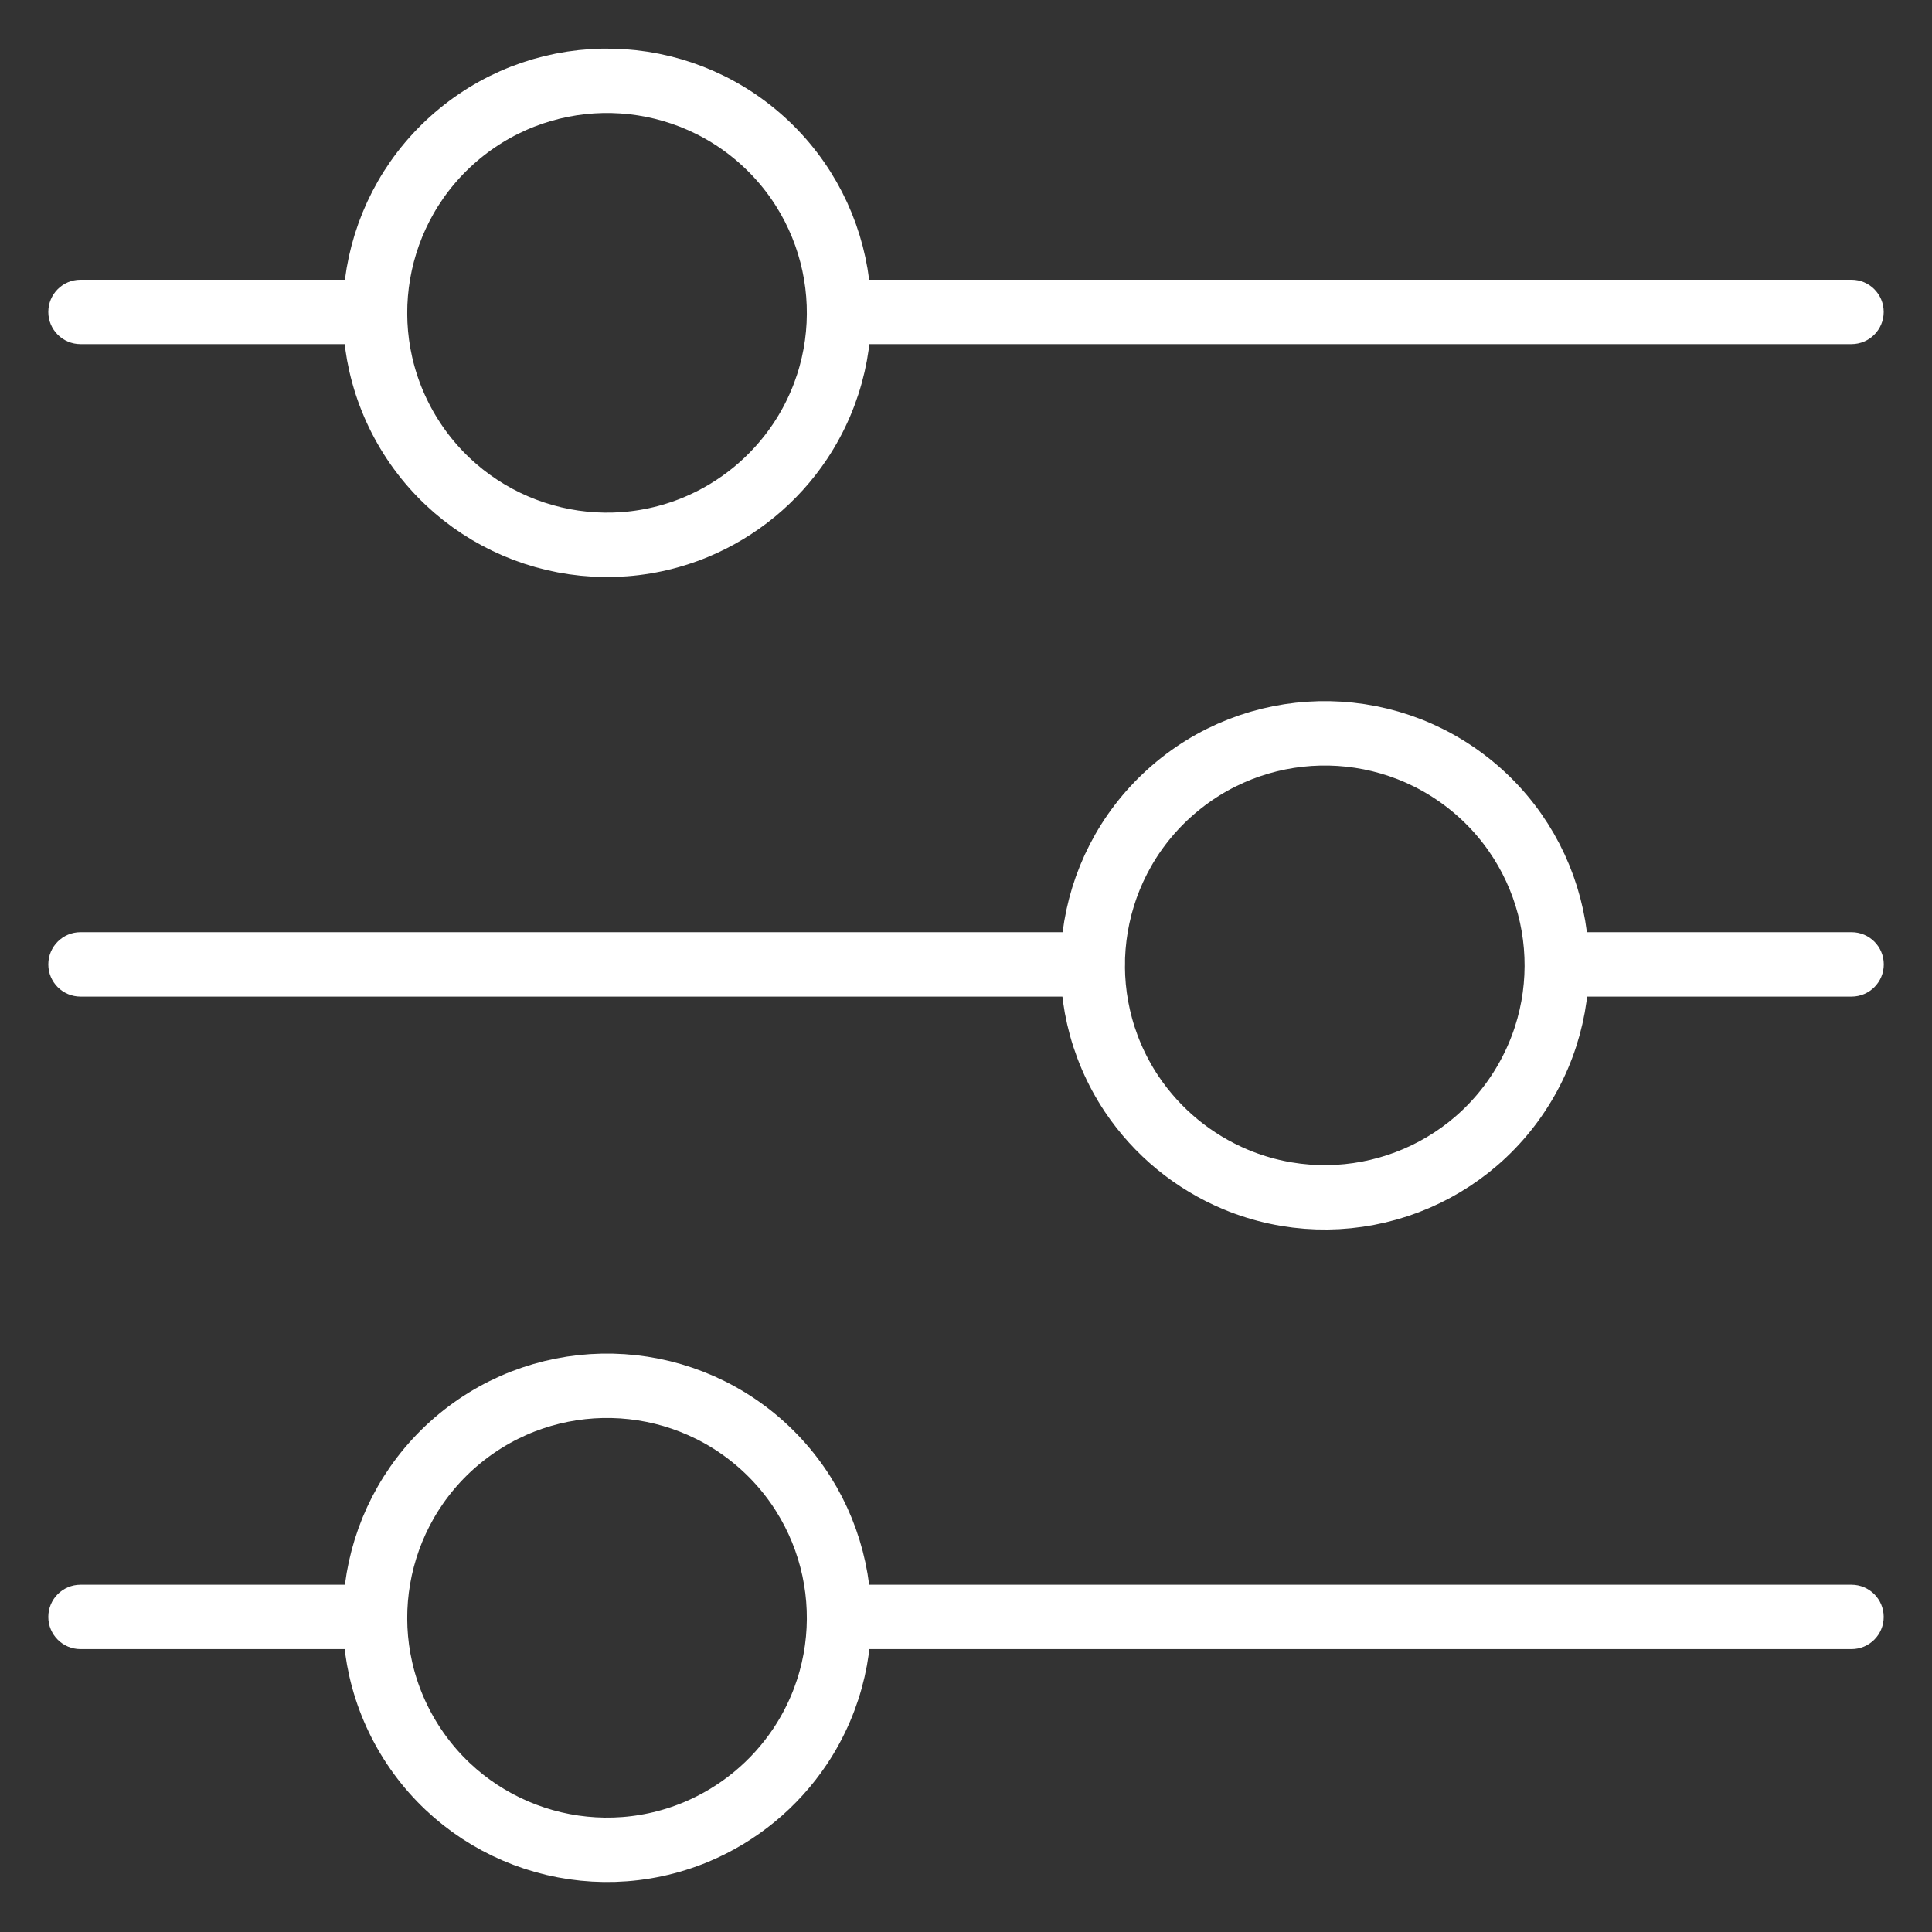 <svg width="24" height="24" viewBox="0 0 24 24" fill="none" xmlns="http://www.w3.org/2000/svg">
<rect x="0" y="0" width="24" height="24" fill="#333333" stroke="none"/>
<path fill-rule="evenodd" clip-rule="evenodd" d="M9.94 5.482C10.731 4.294 10.533 2.705 9.473 1.747C8.413 0.79 6.812 0.753 5.71 1.66C4.607 2.568 4.335 4.146 5.07 5.37C5.806 6.594 7.326 7.095 8.645 6.548C9.172 6.328 9.623 5.957 9.94 5.482Z" stroke="white" stroke-width="0.8" stroke-linecap="round" stroke-linejoin="round"/>
<path fill-rule="evenodd" clip-rule="evenodd" d="M9.94 21.693C10.731 20.505 10.533 18.916 9.473 17.958C8.413 17.001 6.812 16.964 5.71 17.871C4.607 18.779 4.335 20.357 5.07 21.581C5.806 22.805 7.326 23.306 8.645 22.759C9.172 22.539 9.623 22.168 9.94 21.693V21.693Z" stroke="white" stroke-width="0.8" stroke-linecap="round" stroke-linejoin="round"/>
<path fill-rule="evenodd" clip-rule="evenodd" d="M14.057 13.588C13.266 12.399 13.465 10.81 14.525 9.853C15.584 8.896 17.185 8.859 18.288 9.766C19.391 10.673 19.663 12.251 18.927 13.475C18.192 14.7 16.671 15.201 15.352 14.653C14.825 14.433 14.375 14.063 14.057 13.588V13.588Z" stroke="white" stroke-width="0.8" stroke-linecap="round" stroke-linejoin="round"/>
<path d="M10.429 3.475C10.208 3.475 10.029 3.654 10.029 3.875C10.029 4.096 10.208 4.275 10.429 4.275V3.475ZM23 4.275C23.221 4.275 23.4 4.096 23.4 3.875C23.4 3.654 23.221 3.475 23 3.475V4.275ZM4.657 4.275C4.878 4.275 5.057 4.096 5.057 3.875C5.057 3.654 4.878 3.475 4.657 3.475V4.275ZM1 3.475C0.779 3.475 0.6 3.654 0.6 3.875C0.6 4.096 0.779 4.275 1 4.275V3.475ZM10.429 19.686C10.208 19.686 10.029 19.865 10.029 20.086C10.029 20.307 10.208 20.486 10.429 20.486V19.686ZM23 20.486C23.221 20.486 23.4 20.307 23.4 20.086C23.4 19.865 23.221 19.686 23 19.686V20.486ZM4.657 20.486C4.878 20.486 5.057 20.307 5.057 20.086C5.057 19.865 4.878 19.686 4.657 19.686V20.486ZM1 19.686C0.779 19.686 0.6 19.865 0.6 20.086C0.6 20.307 0.779 20.486 1 20.486V19.686ZM13.571 12.38C13.792 12.38 13.971 12.201 13.971 11.98C13.971 11.759 13.792 11.58 13.571 11.58V12.38ZM1 11.58C0.779 11.58 0.6 11.759 0.6 11.98C0.6 12.201 0.779 12.38 1 12.38V11.58ZM19.345 11.58C19.124 11.58 18.945 11.759 18.945 11.98C18.945 12.201 19.124 12.38 19.345 12.38V11.58ZM23.001 12.38C23.222 12.38 23.401 12.201 23.401 11.98C23.401 11.759 23.222 11.58 23.001 11.58V12.38ZM10.429 4.275H23V3.475H10.429V4.275ZM4.657 3.475H1V4.275H4.657V3.475ZM10.429 20.486H23V19.686H10.429V20.486ZM4.657 19.686H1V20.486H4.657V19.686ZM13.571 11.58H1V12.38H13.571V11.58ZM19.345 12.38H23.001V11.58H19.345V12.38Z" fill="white"/>
</svg>
